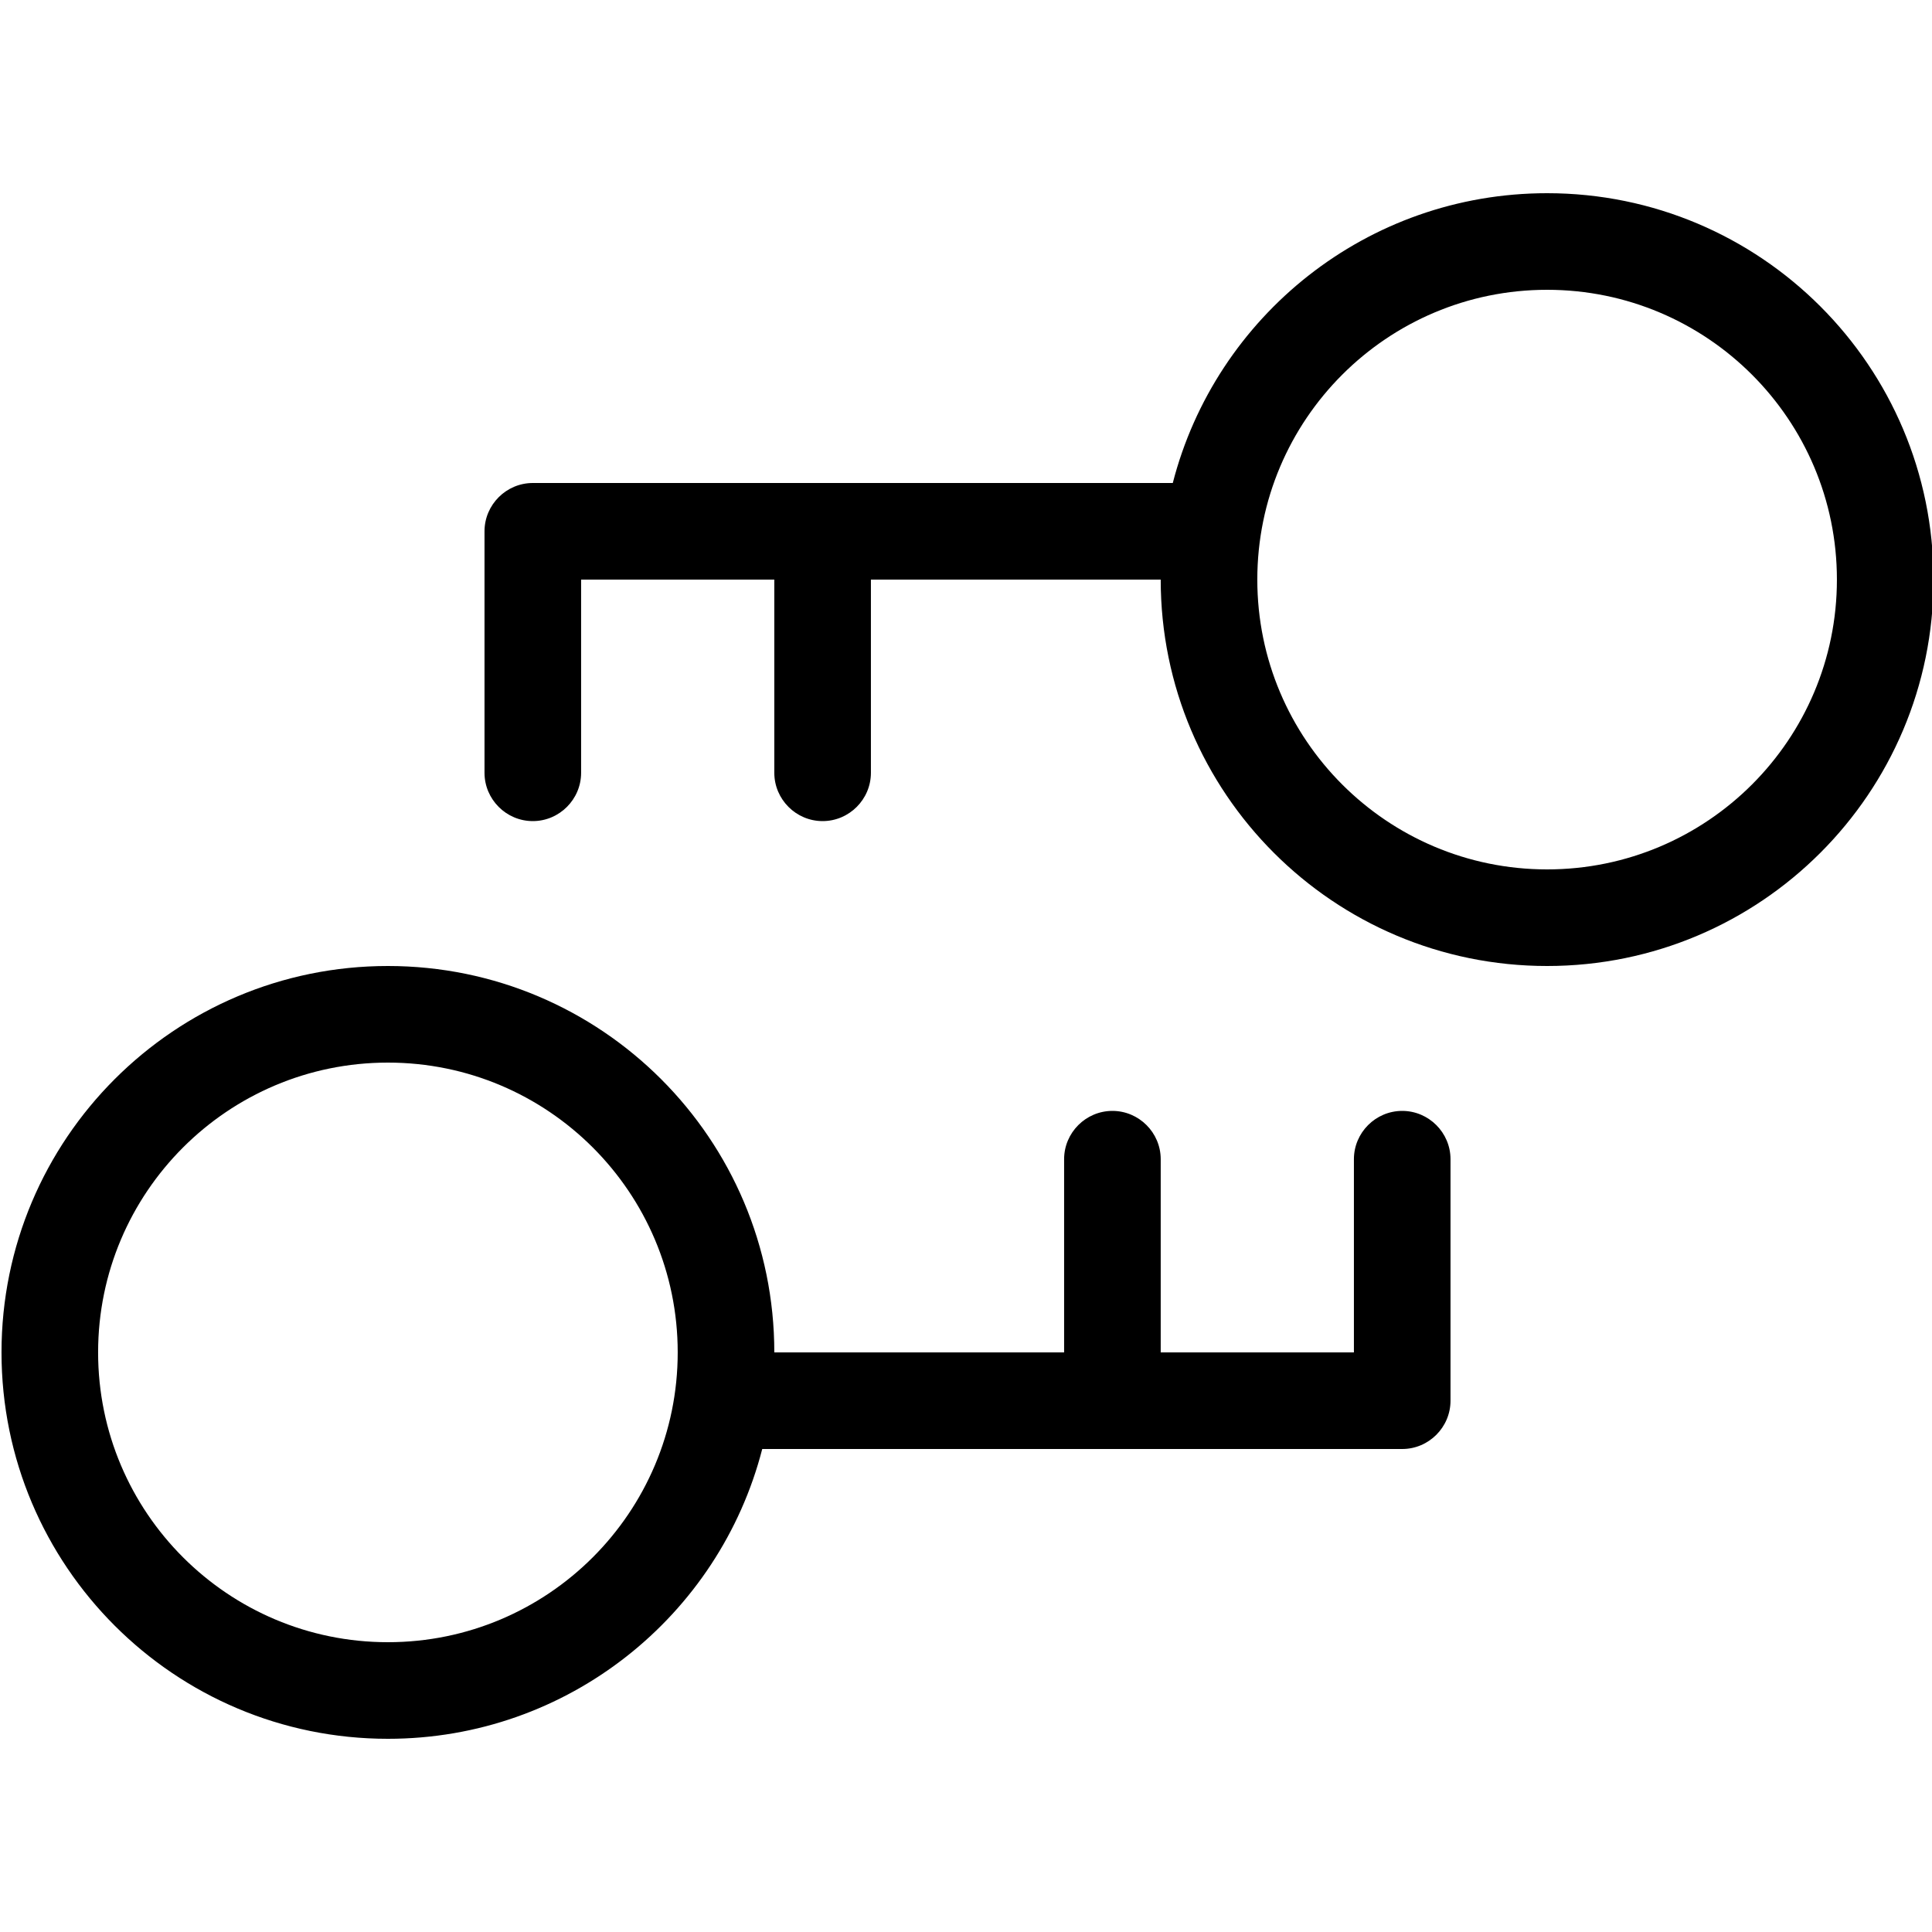 <svg xmlns="http://www.w3.org/2000/svg" viewBox="0 0 640 640"><!--! Font Awesome Pro 7.1.0 by @fontawesome - https://fontawesome.com License - https://fontawesome.com/license (Commercial License) Copyright 2025 Fonticons, Inc. --><path fill="currentColor" d="M608.5 192C608.5 139 565.5 96 512.5 96C459.5 96 416.5 139 416.5 192C416.5 245 459.5 288 512.5 288C565.5 288 608.5 245 608.5 192zM640.5 192C640.5 262.7 583.2 320 512.5 320C441.8 320 384.5 262.7 384.5 192L384.5 192L288.5 192L288.5 256C288.5 264.8 281.3 272 272.5 272C263.7 272 256.5 264.8 256.5 256L256.5 192L192.5 192L192.5 256C192.5 264.8 185.3 272 176.5 272C167.7 272 160.5 264.8 160.5 256L160.5 176C160.5 167.2 167.7 160 176.5 160L388.5 160C402.7 104.8 452.8 64 512.5 64C583.2 64 640.5 121.3 640.5 192zM32.5 448C32.5 501 75.5 544 128.5 544C181.5 544 224.5 501 224.5 448C224.5 395 181.5 352 128.5 352C75.5 352 32.5 395 32.5 448zM.5 448C.5 377.3 57.8 320 128.5 320C199.2 320 256.5 377.3 256.5 448L352.5 448L352.5 384C352.5 375.2 359.7 368 368.5 368C377.3 368 384.5 375.2 384.5 384L384.5 448L448.5 448L448.5 384C448.5 375.2 455.7 368 464.5 368C473.3 368 480.5 375.2 480.5 384L480.5 464C480.5 472.8 473.3 480 464.5 480L252.5 480C238.3 535.2 188.2 576 128.5 576C57.8 576 .5 518.7 .5 448z"/></svg>